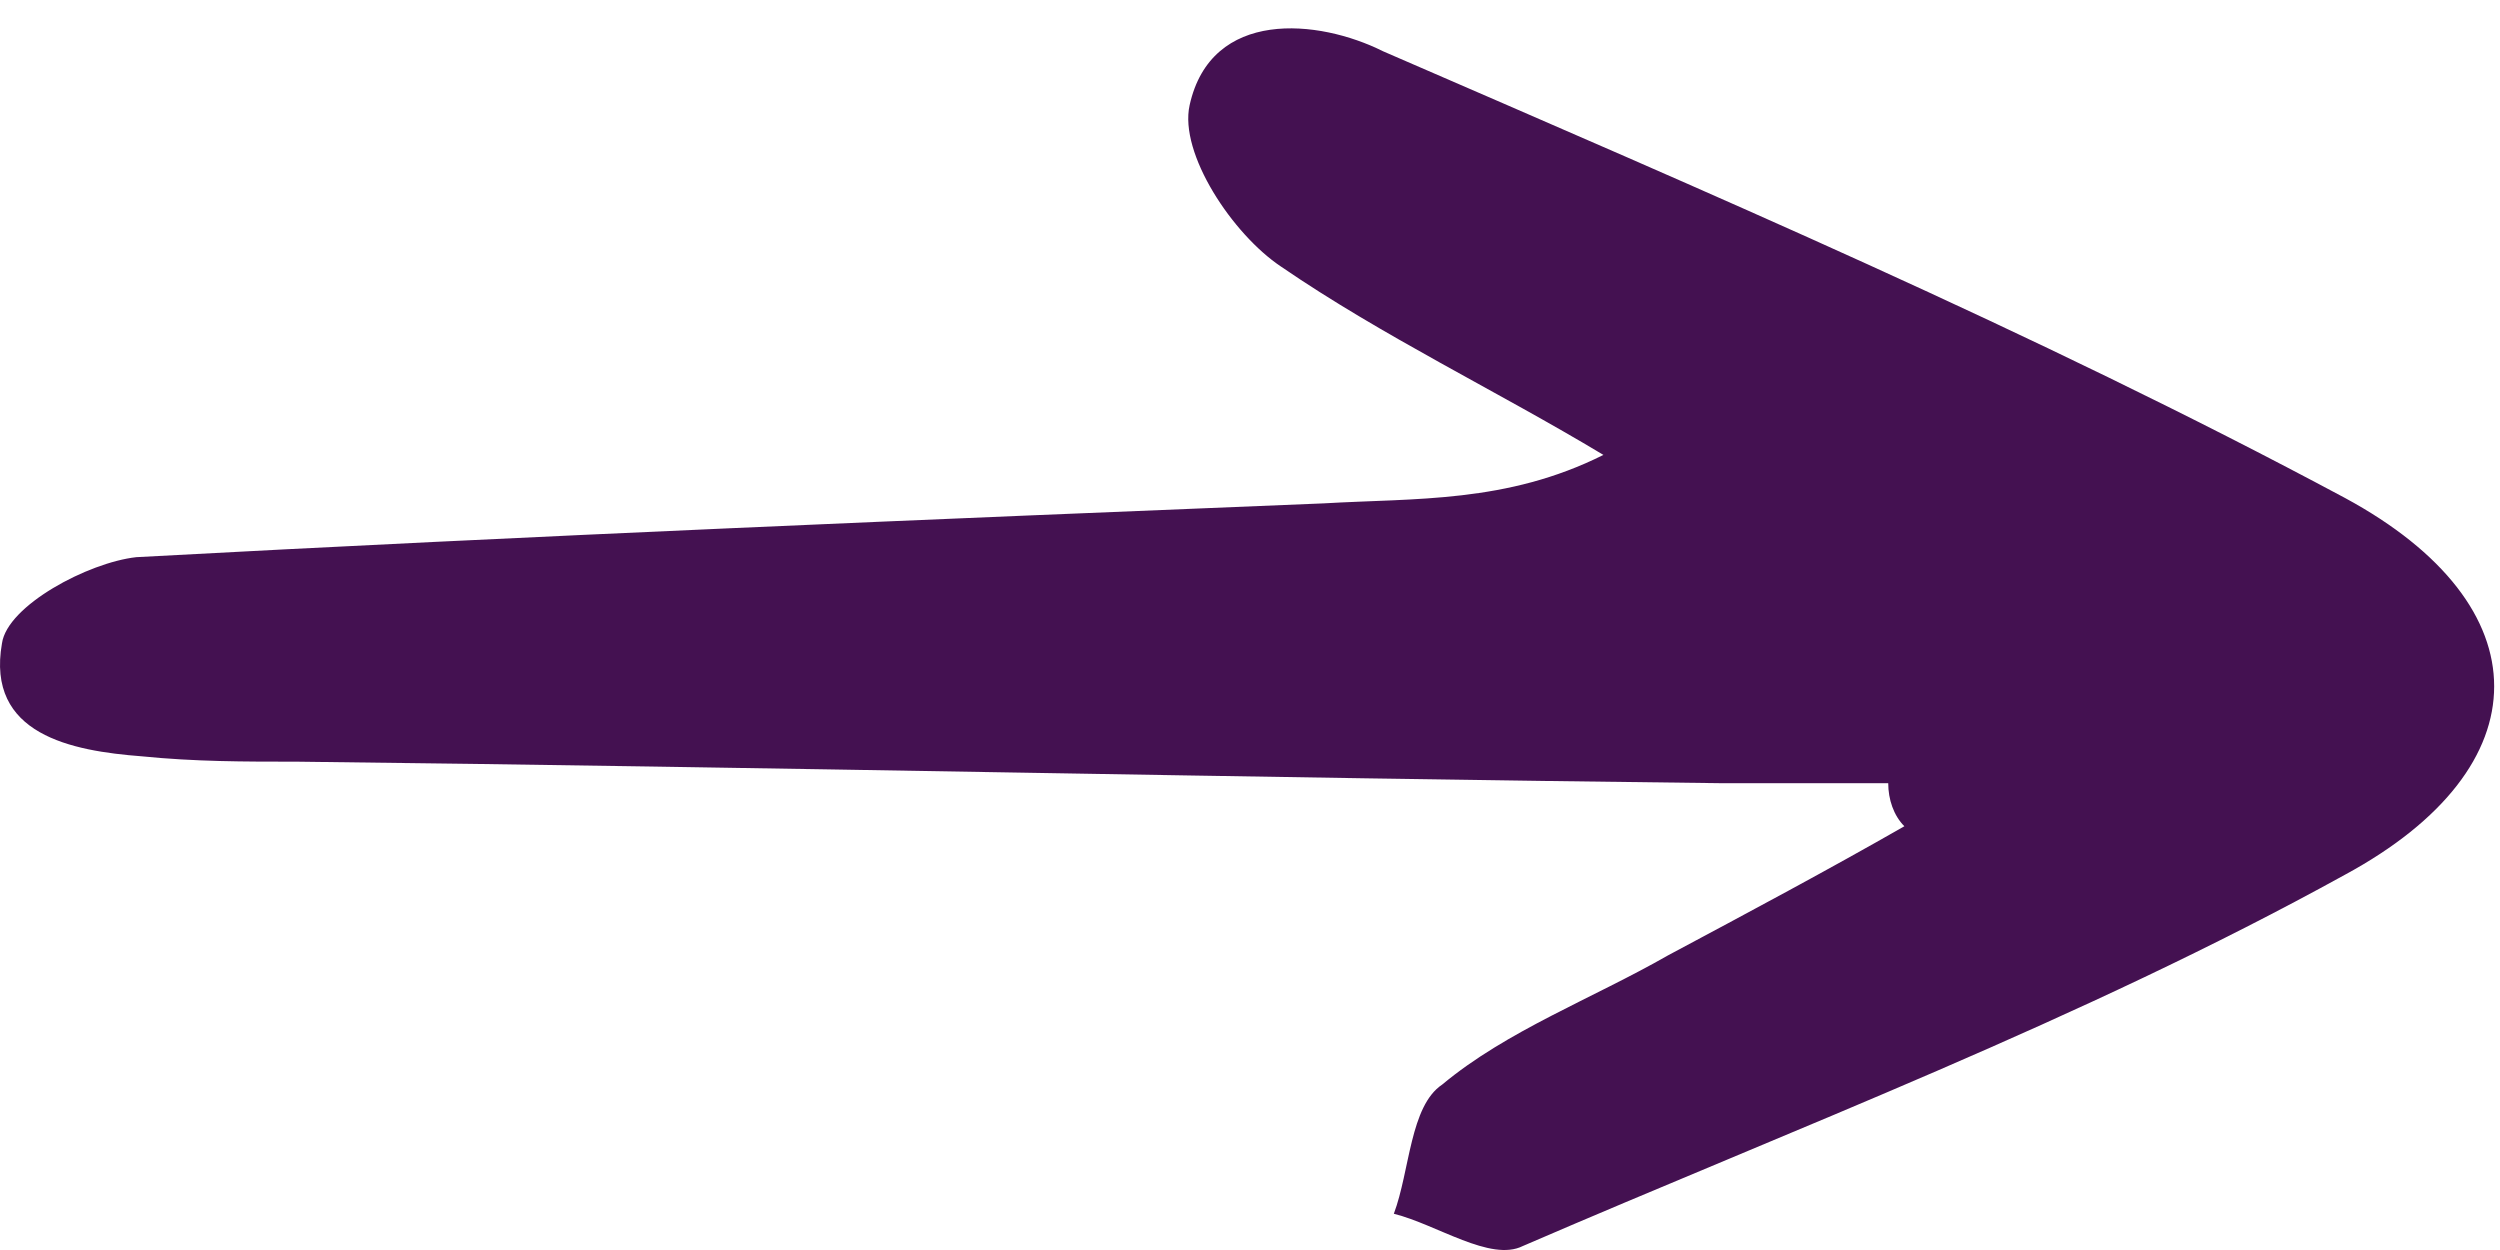 <svg width="82" height="41" viewBox="0 0 82 41" fill="none" xmlns="http://www.w3.org/2000/svg">
<path id="Arrow 10" d="M61.934 25.689C60.172 25.689 58.233 25.689 56.47 25.689C40.959 25.513 25.271 25.16 9.759 24.983C7.997 24.983 6.41 24.983 4.648 24.807C2.356 24.63 -0.464 24.101 0.065 21.1C0.241 19.864 2.885 18.452 4.471 18.275C17.515 17.569 30.383 17.04 43.426 16.51C46.423 16.334 49.419 16.51 52.592 14.921C49.067 12.803 45.365 11.038 42.016 8.743C40.43 7.684 38.667 5.036 39.02 3.448C39.725 0.27 43.25 0.623 45.365 1.682C55.941 6.272 66.694 10.861 76.917 16.334C83.439 19.864 83.439 25.16 76.917 28.69C68.28 33.456 58.938 36.986 49.948 40.87C48.891 41.4 47.128 40.164 45.718 39.811C46.247 38.399 46.247 36.28 47.304 35.574C49.419 33.809 52.24 32.75 54.708 31.338C57.352 29.926 59.996 28.514 62.463 27.101C62.111 26.748 61.934 26.219 61.934 25.689Z" fill="#441151"/>
</svg>
